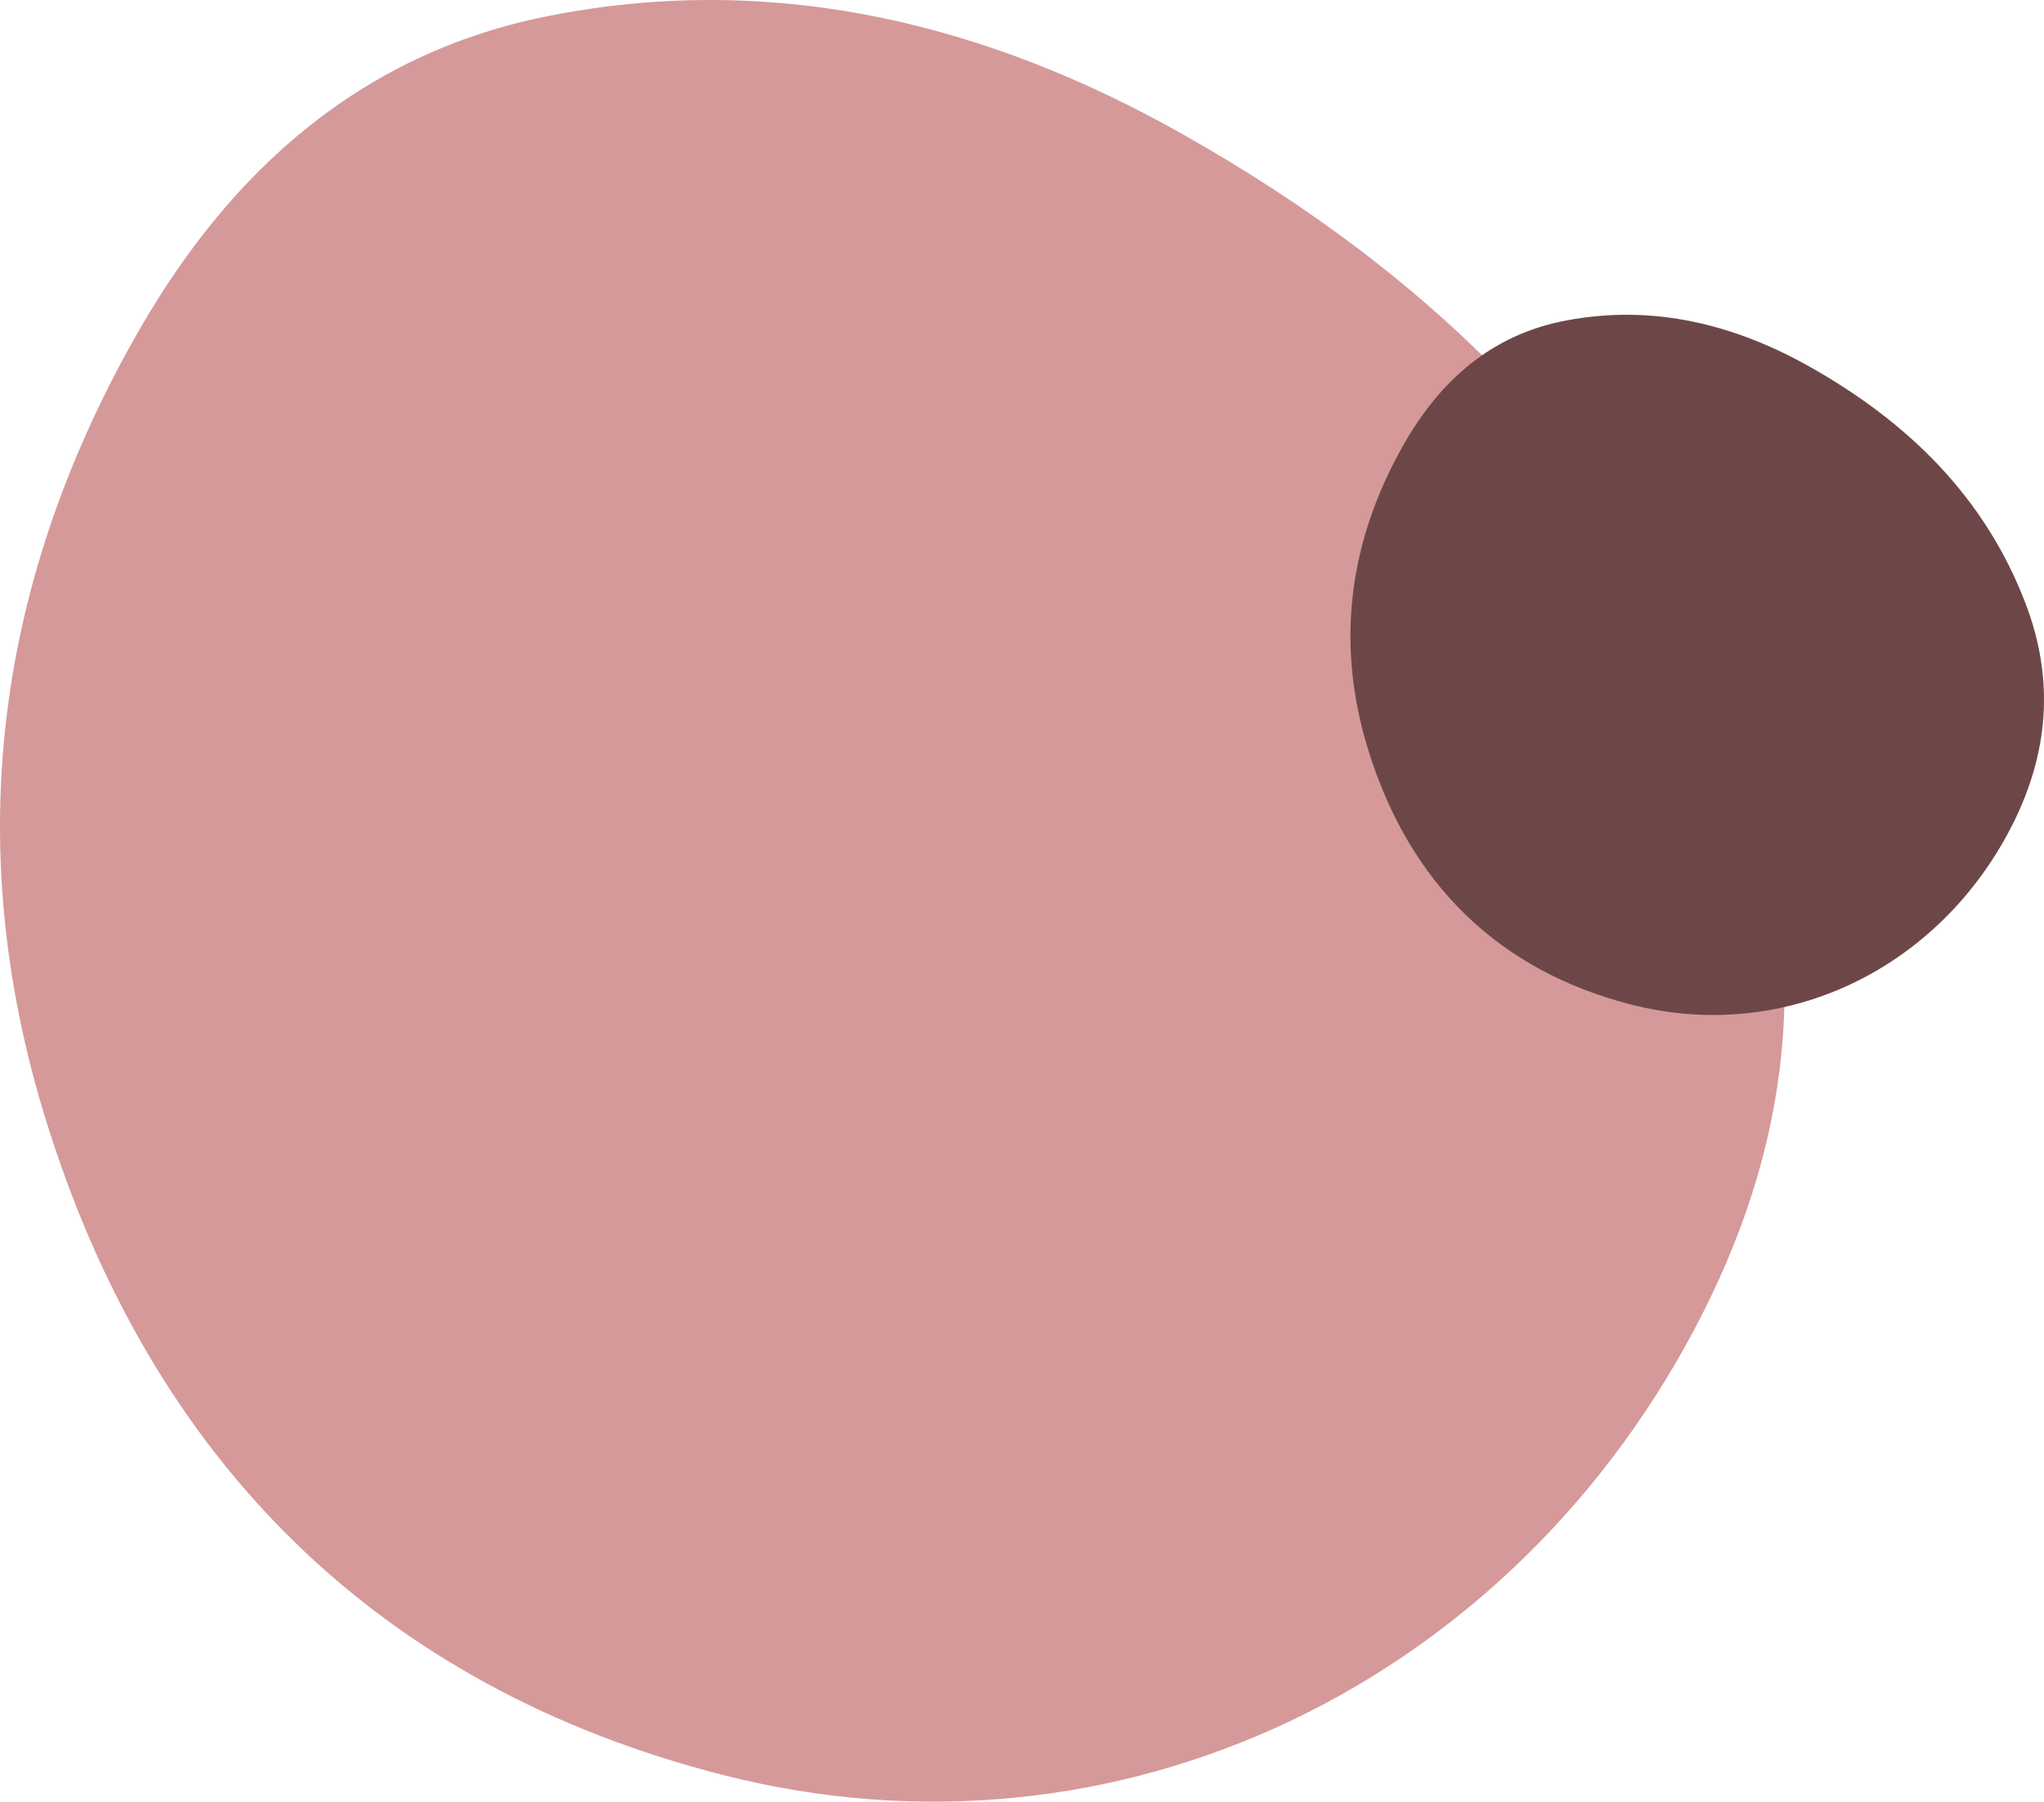 <svg xmlns="http://www.w3.org/2000/svg" id="Calque_1" viewBox="0 0 512 451.298"><defs><style>      .st0 {        fill: #d59999;      }      .st1 {        fill: #6d4747;      }    </style></defs><path class="st0" d="M139.276,3.641c56.159-10.615,108.667,2.774,156.685,29.813,62.759,35.342,113.071,83.669,139.446,153.378,18.568,49.08,14.32,96.292-8.889,142.113-46.781,92.354-146.123,141.226-245.883,115.553-85.658-22.045-142.608-78.35-169.138-163.939C-10.048,211.04-.786,144.765,34.861,82.69,58.002,42.397,91.195,12.525,139.276,3.641"></path><path class="st1" d="M392.398,80.264c21.826-4.127,42.232,1.077,60.897,11.585,24.392,13.738,43.944,32.519,54.196,59.612,7.216,19.072,5.562,37.422-3.457,55.233-18.18,35.89-56.79,54.884-95.56,44.909-33.29-8.569-55.422-30.449-65.737-63.715-8.375-27.02-4.776-52.775,9.078-76.9,8.995-15.663,21.895-27.272,40.584-30.725"></path></svg>
